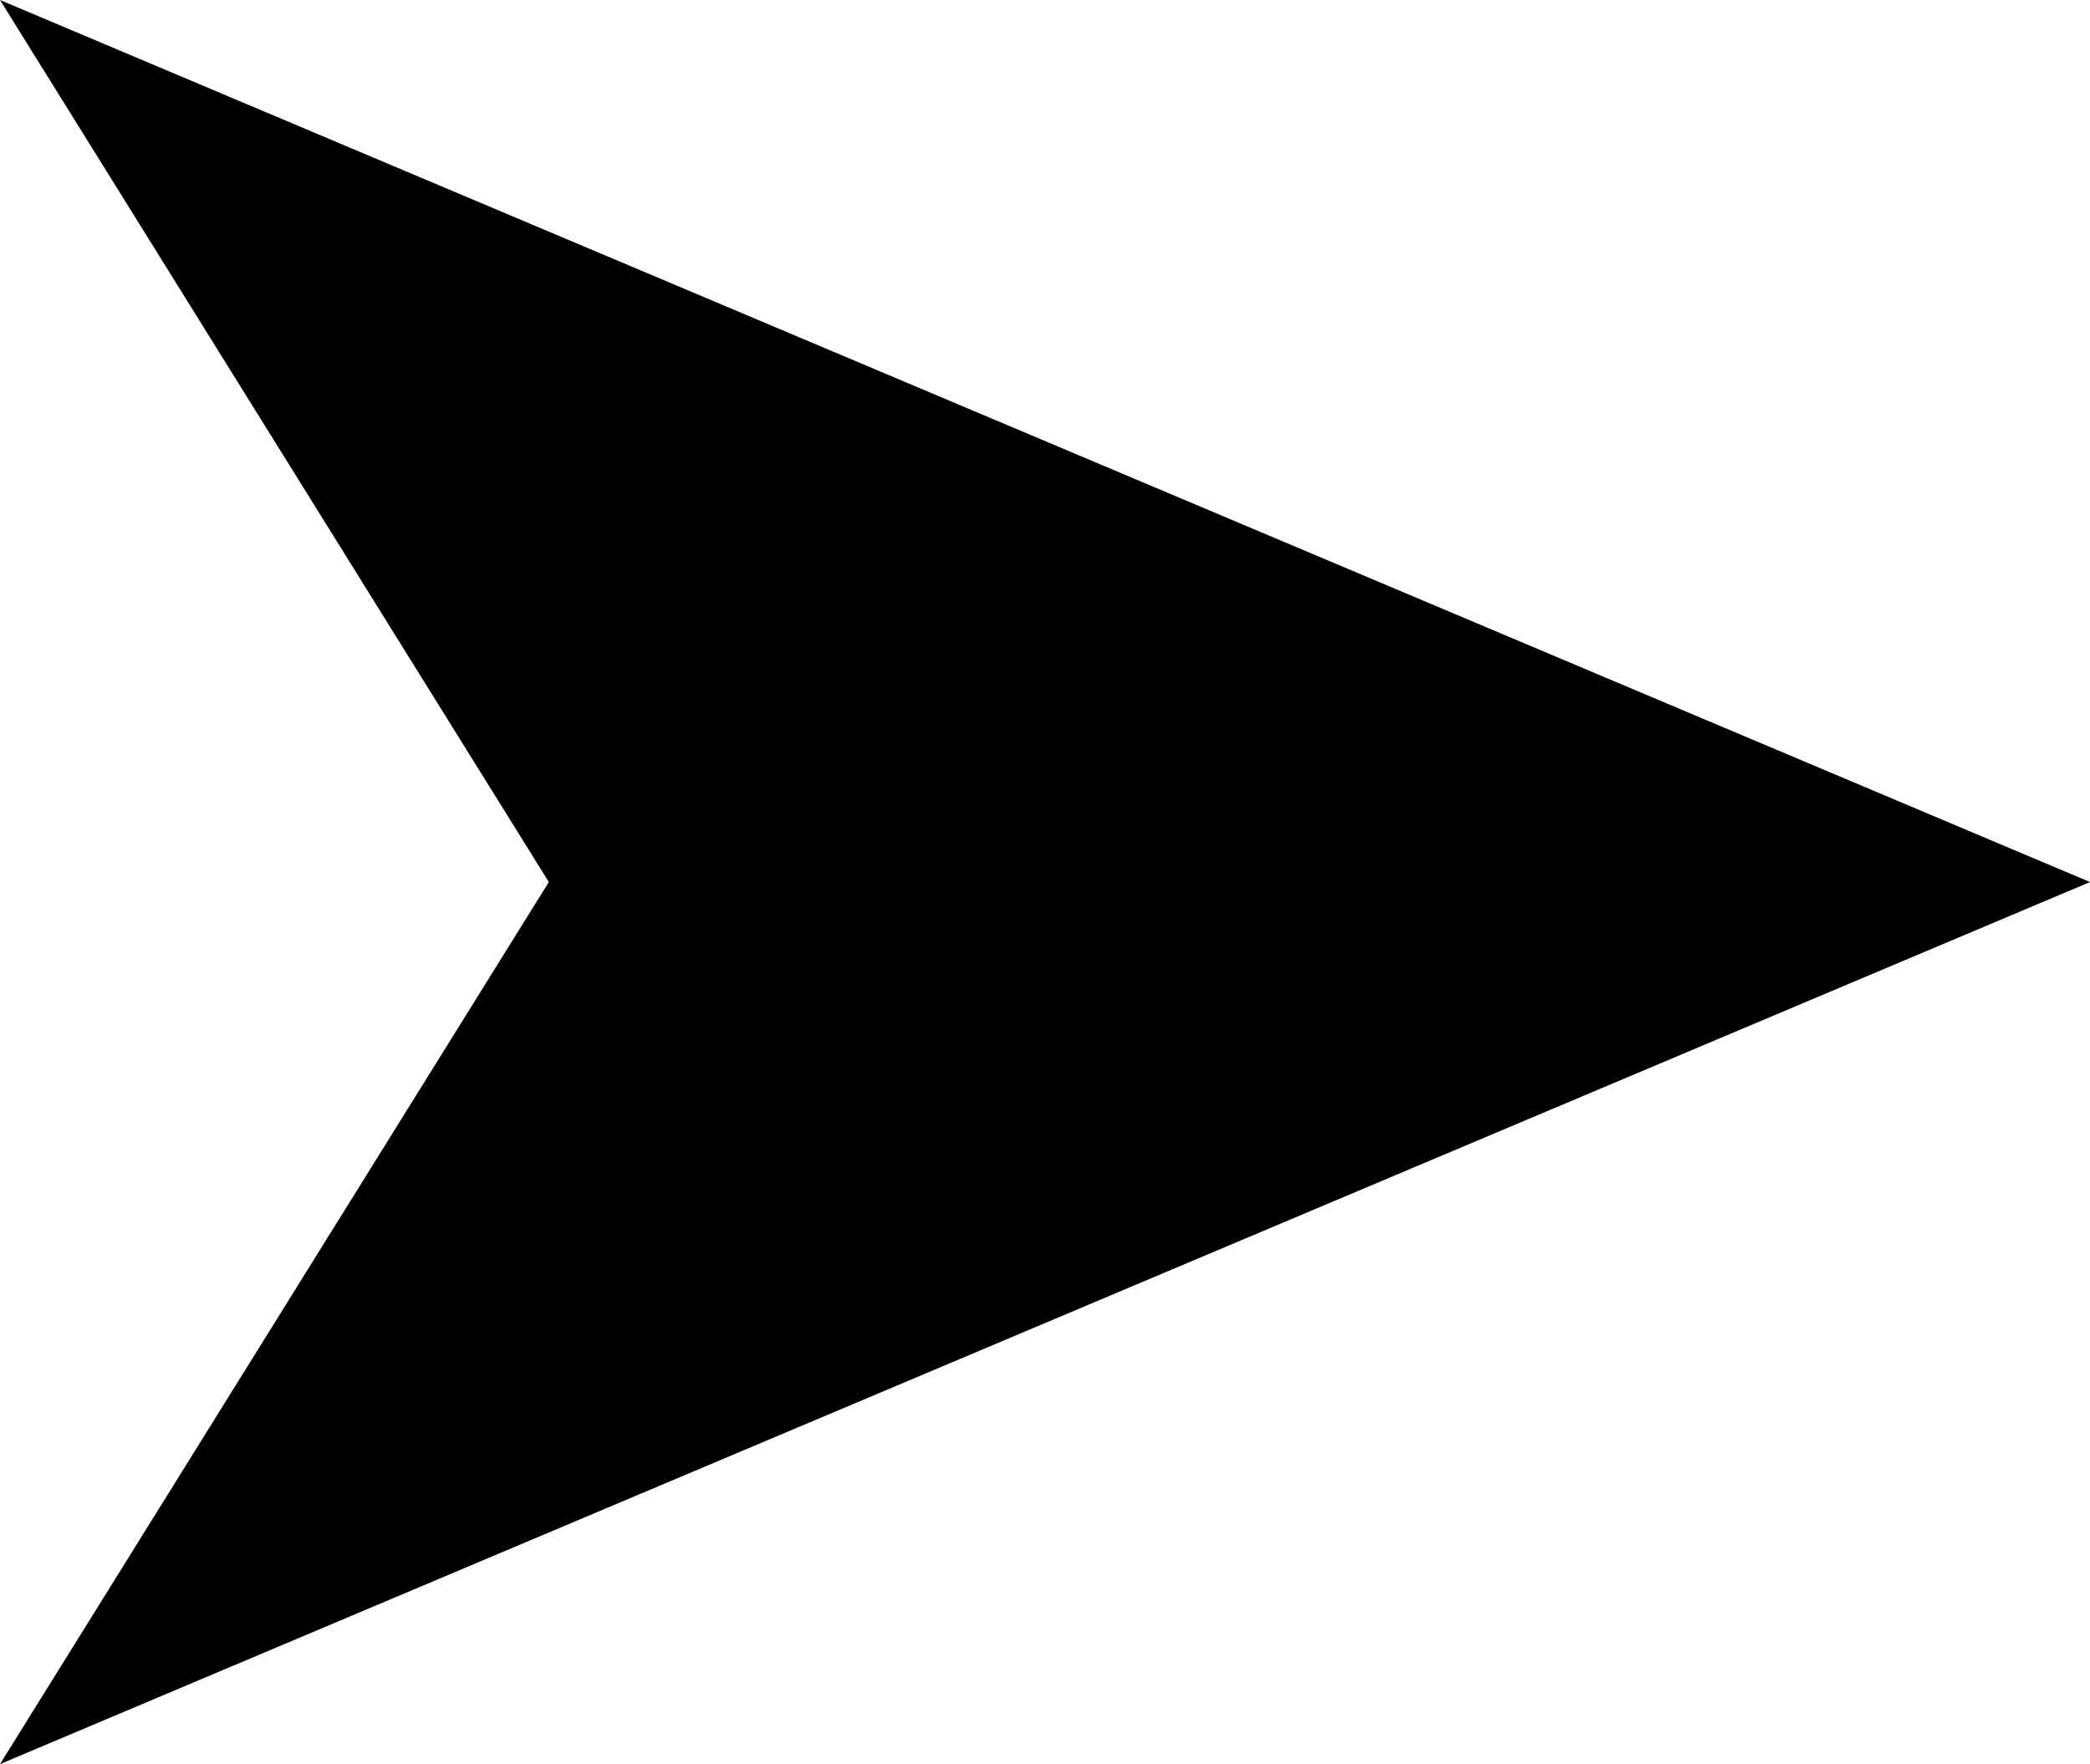 <?xml version="1.0" encoding="utf-8"?>
<!-- Generator: Adobe Illustrator 16.0.0, SVG Export Plug-In . SVG Version: 6.00 Build 0)  -->
<!DOCTYPE svg PUBLIC "-//W3C//DTD SVG 1.1//EN" "http://www.w3.org/Graphics/SVG/1.1/DTD/svg11.dtd">
<svg version="1.1" id="artboard" xmlns="http://www.w3.org/2000/svg" xmlns:xlink="http://www.w3.org/1999/xlink" x="0px" y="0px"
	 width="300px" height="253.218px" viewBox="0 0 300 253.218" enable-background="new 0 0 300 253.218" xml:space="preserve">
<path id="asset-editable-fill_1_" d="M0,253.218l78.778-126.611L0,0l300,126.606L0,253.218z"/>
</svg>
